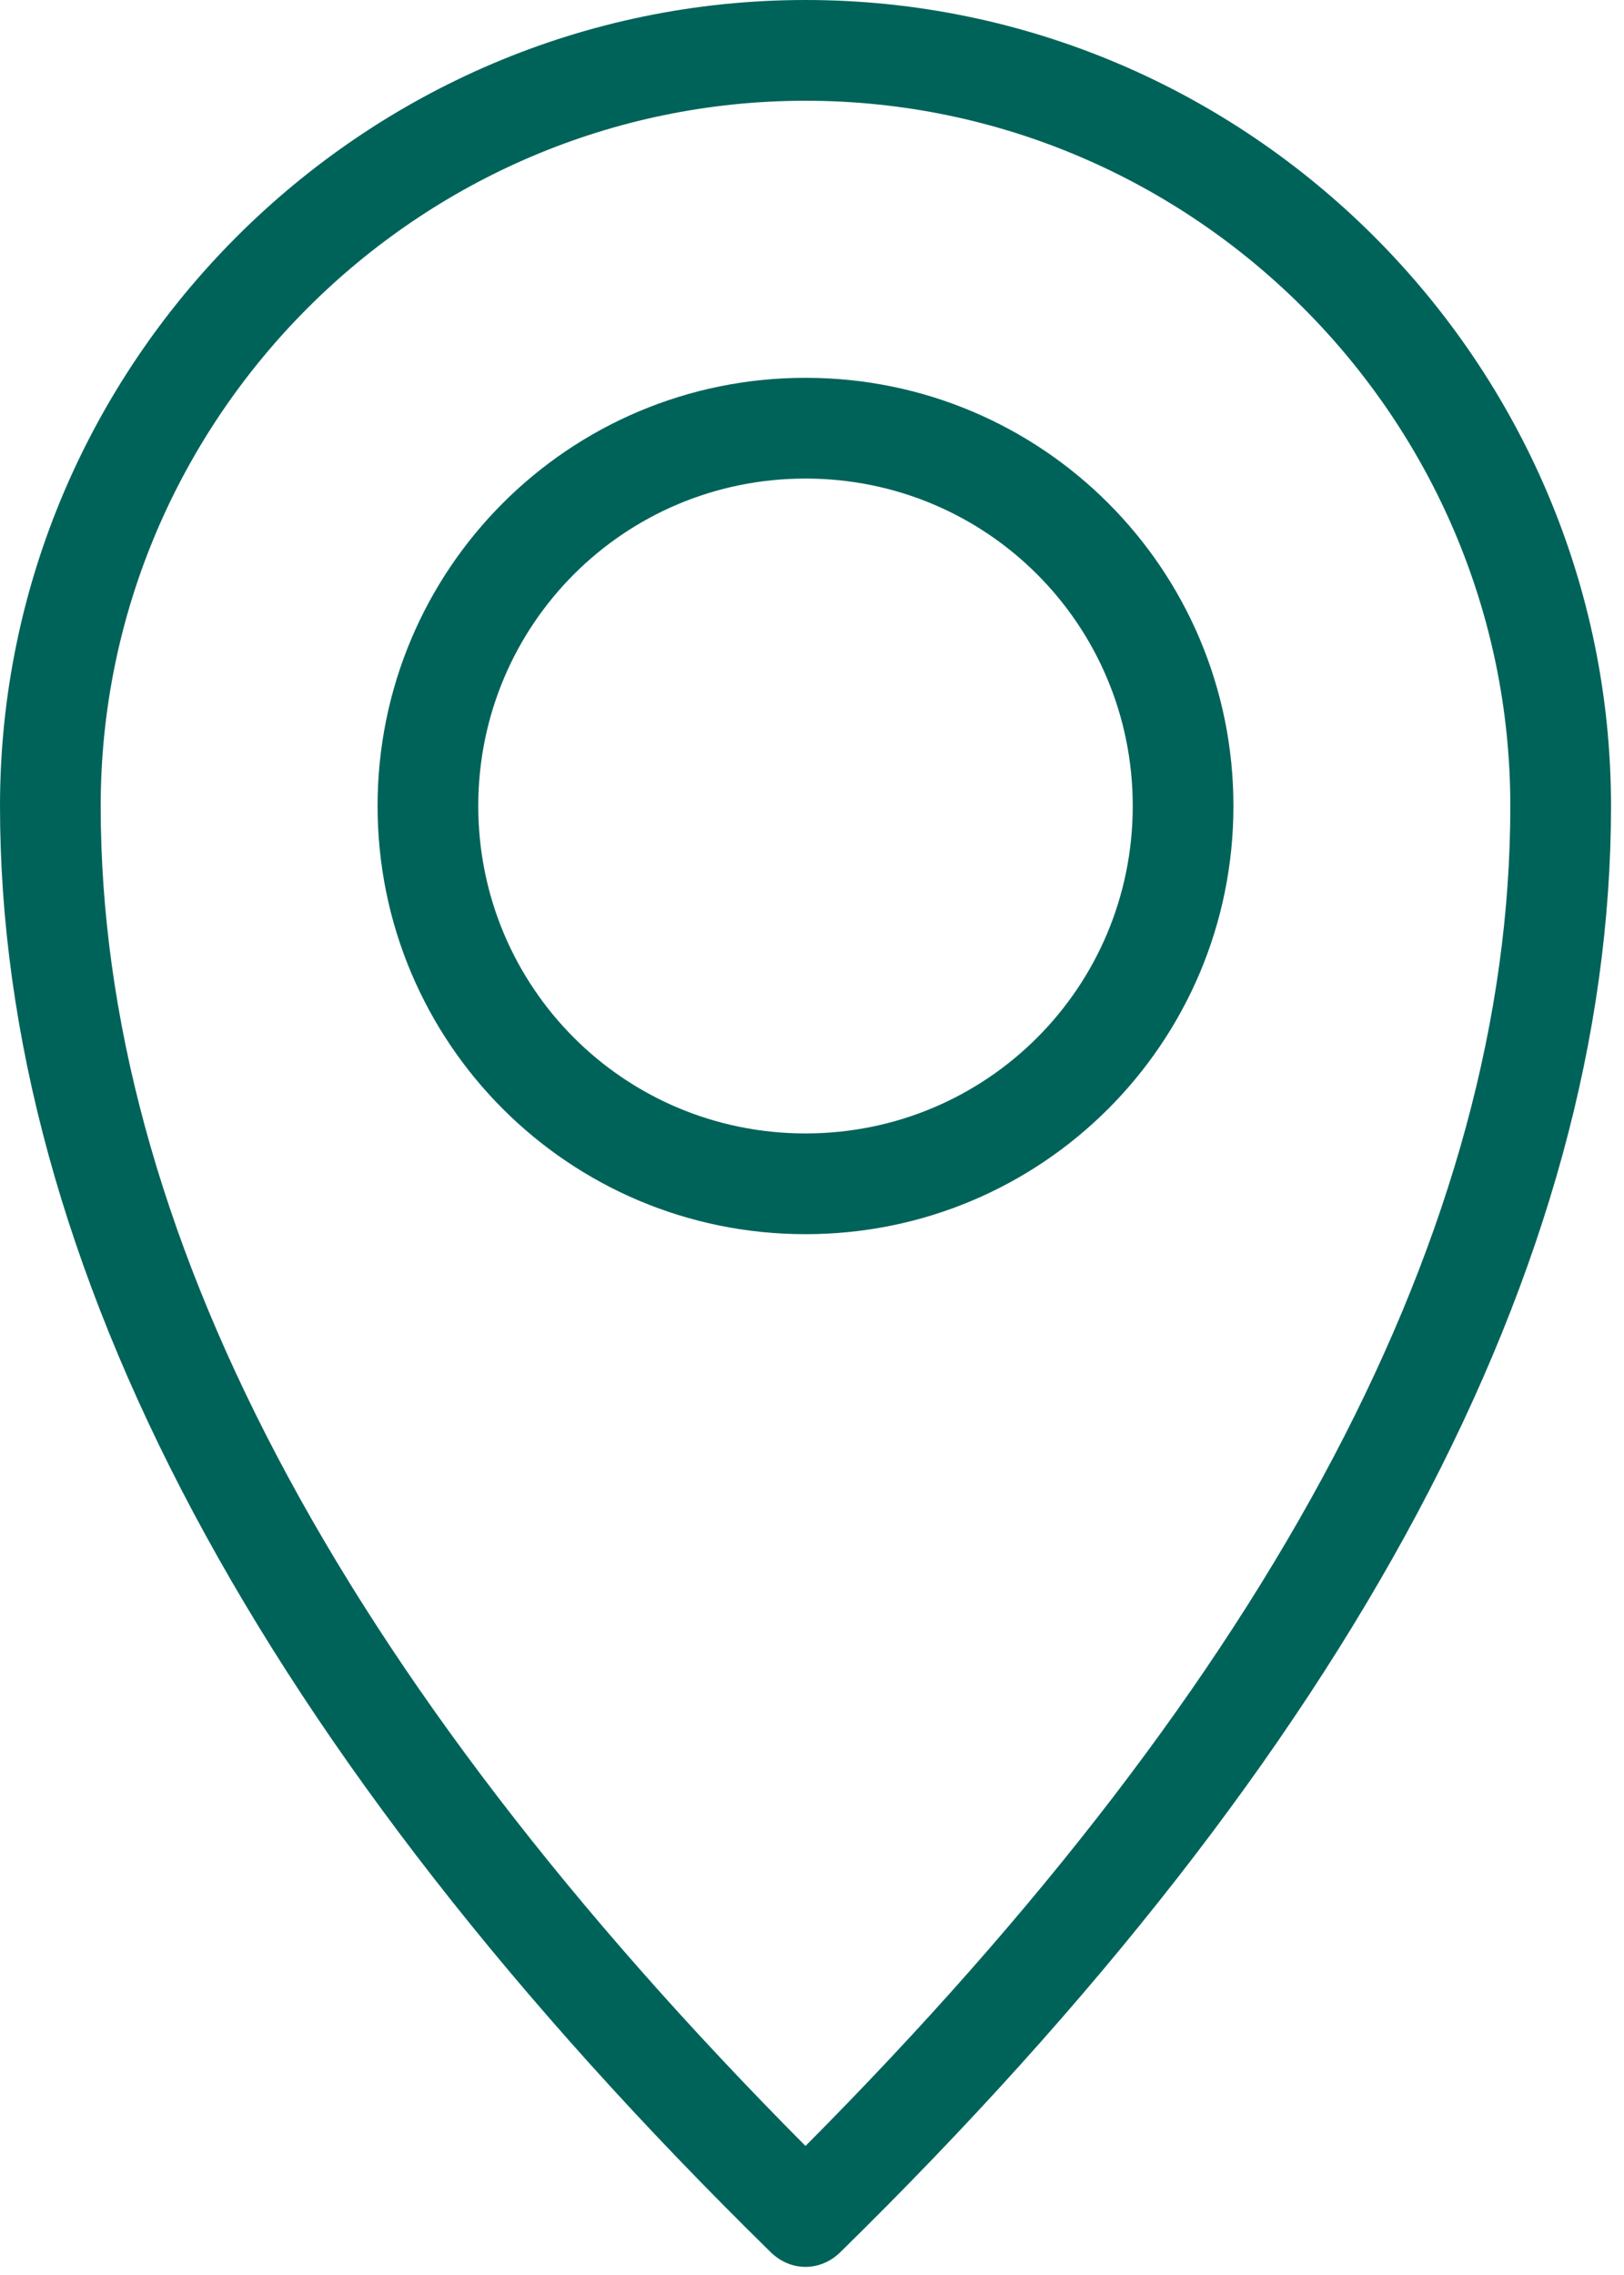 <svg width="20" height="28" viewBox="0 0 20 28" fill="none" xmlns="http://www.w3.org/2000/svg">
<path d="M9.92 27.9C9.765 27.9 9.61 27.838 9.486 27.714C3.193 21.545 0 15.562 0 9.92C0 4.464 4.464 0 9.92 0C15.376 0 19.84 4.464 19.84 9.92C19.84 15.562 16.647 21.545 10.354 27.714C10.23 27.838 10.075 27.9 9.92 27.9H9.92ZM9.92 1.24C5.146 1.24 1.24 5.146 1.24 9.92C1.24 15.097 4.154 20.615 9.92 26.412C15.686 20.615 18.6 15.097 18.6 9.92C18.6 5.146 14.694 1.24 9.92 1.24ZM9.92 15.19C7.006 15.19 4.65 12.834 4.65 9.92C4.65 7.006 7.006 4.65 9.92 4.65C12.834 4.65 15.19 7.006 15.19 9.92C15.19 12.834 12.834 15.19 9.92 15.19ZM9.92 5.89C7.688 5.89 5.89 7.688 5.89 9.92C5.89 12.152 7.688 13.95 9.92 13.95C12.152 13.95 13.95 12.152 13.95 9.92C13.95 7.688 12.152 5.89 9.92 5.89Z" fill="#00635A"/>
</svg>
